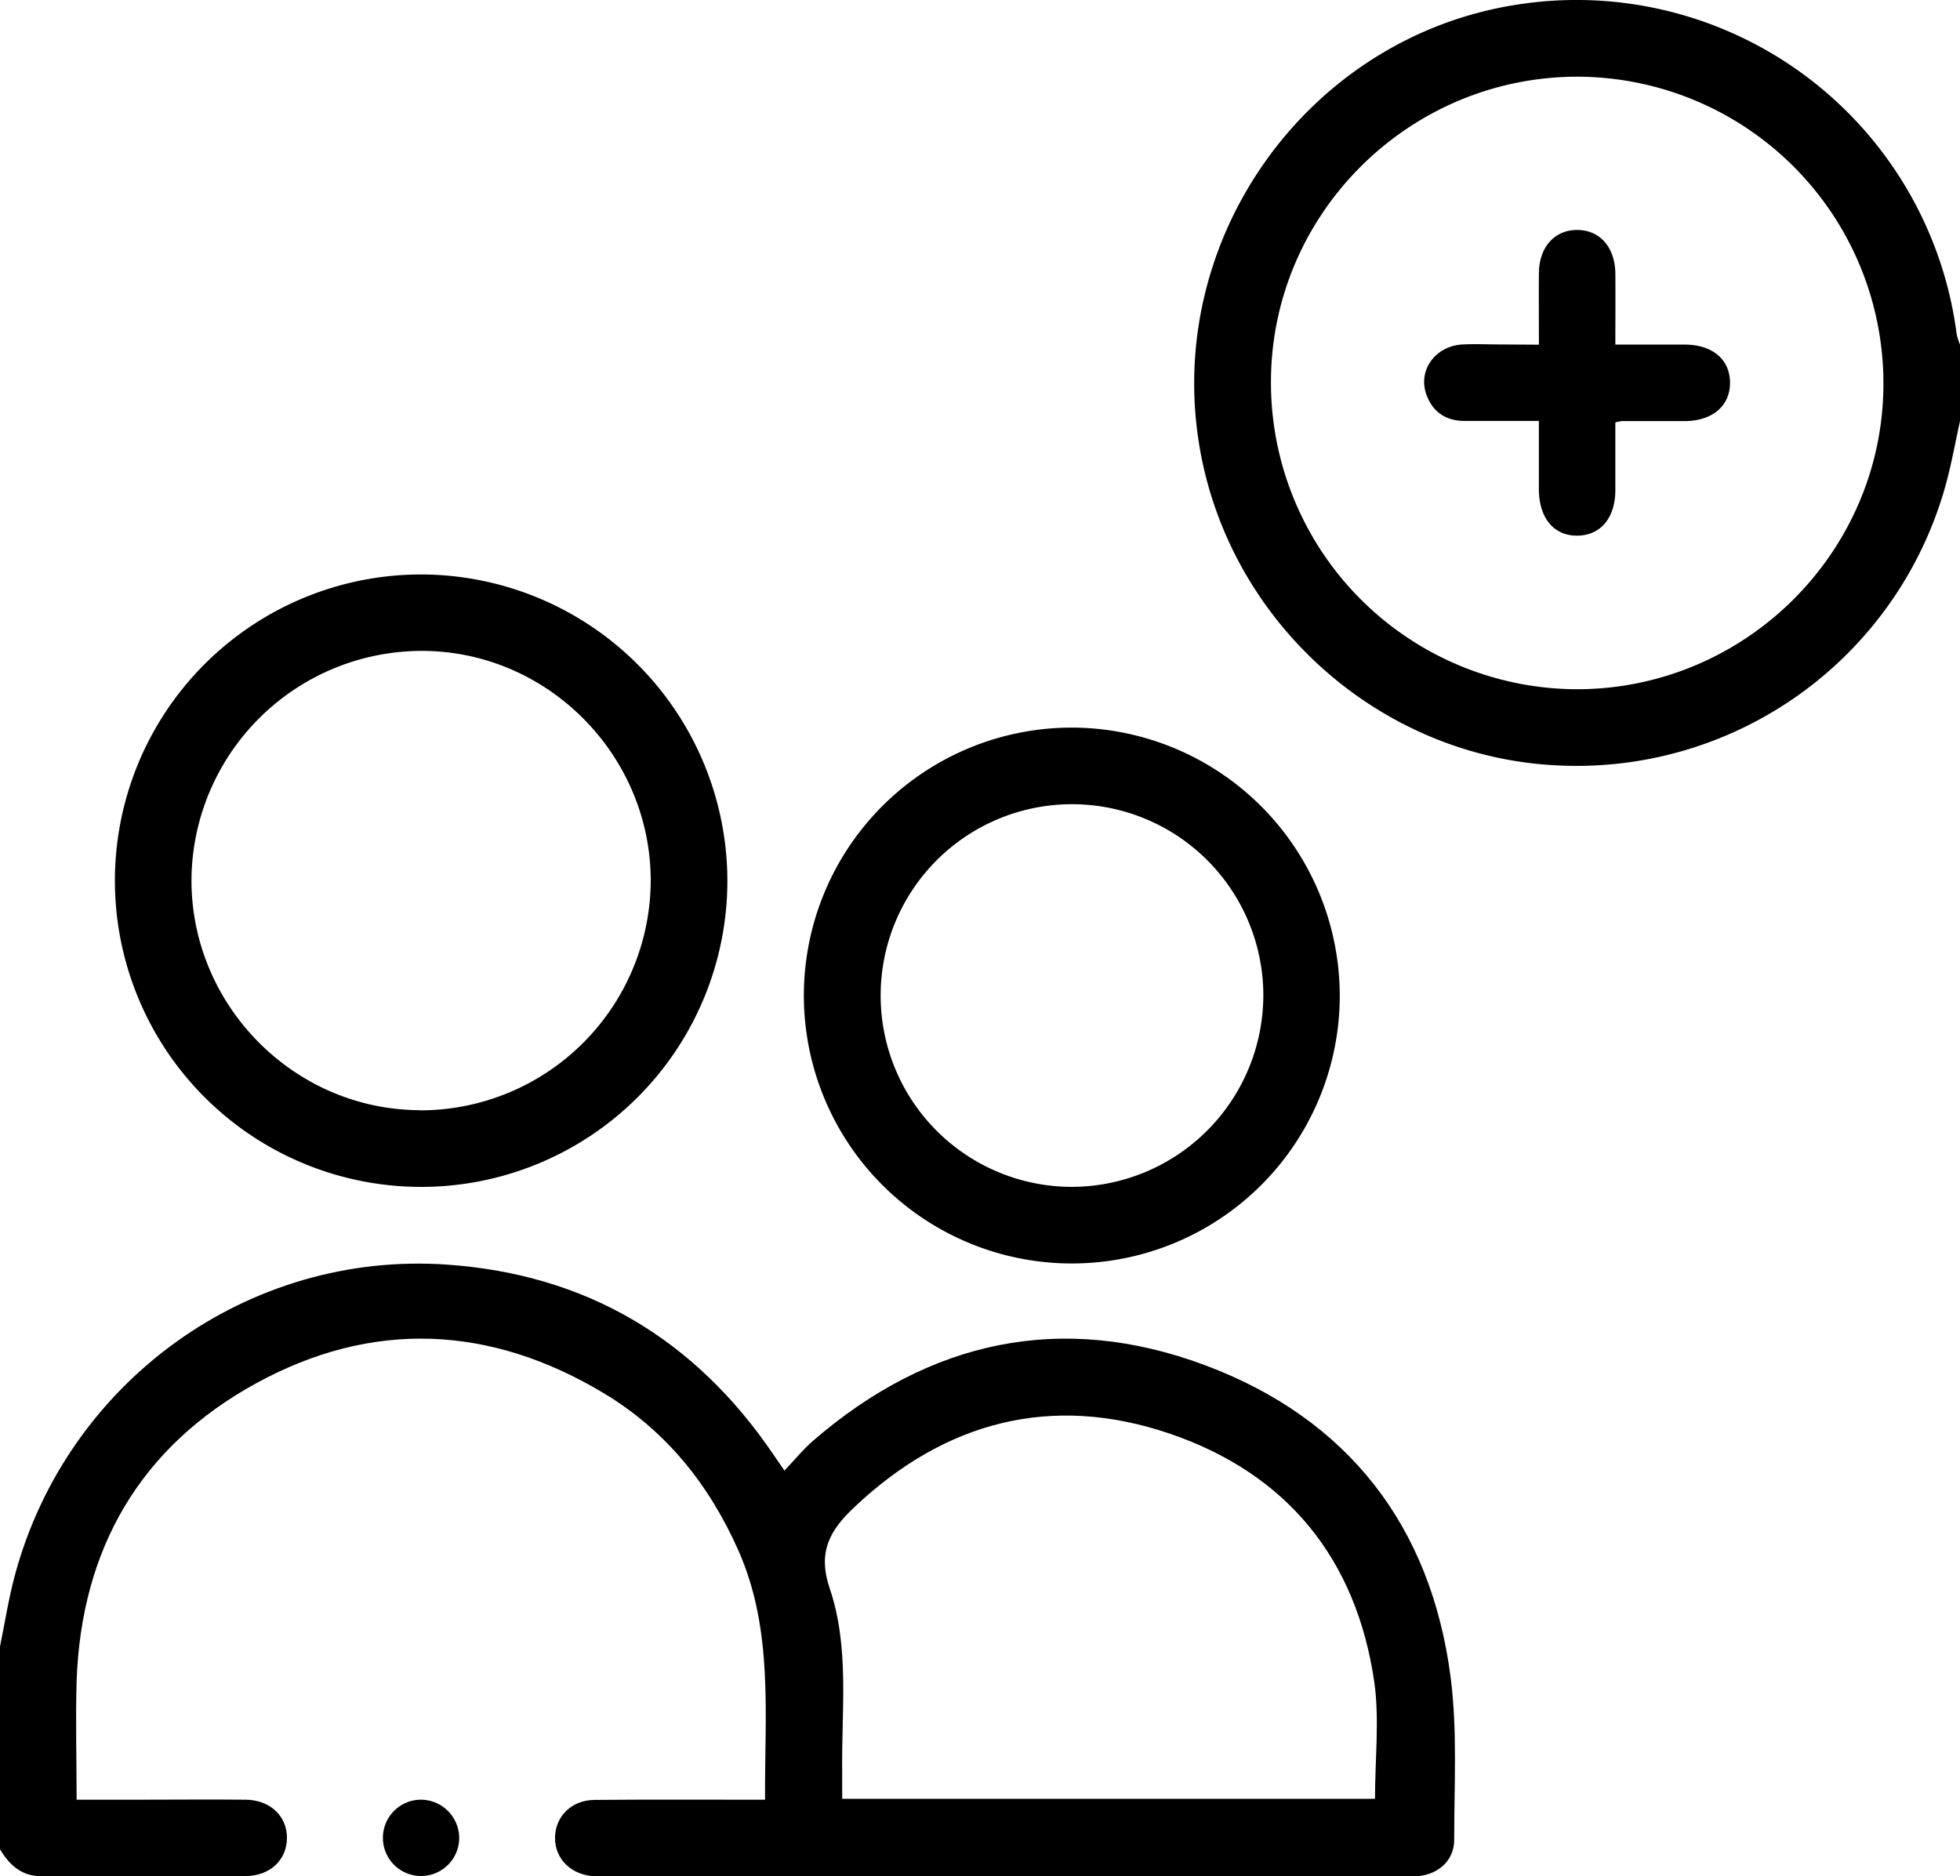 <svg id="Layer_1" data-name="Layer 1" xmlns="http://www.w3.org/2000/svg" viewBox="0 0 450 430.81"><title>agregar-user</title><path d="M105.43,431.43a8.76,8.76,0,1,1-8.63-8.66A8.84,8.84,0,0,1,105.43,431.43Z" transform="translate(0 -9.55)"/><path d="M333.05,394.64c-4.51-34.82-23.69-59.4-56.38-71.63-32.92-12.31-63.32-5.73-90,17.35-2.3,2-4.23,4.39-6.57,6.85-1.07-1.56-1.8-2.61-2.51-3.66-18-26.55-43-41.44-75-43.64C57,296.75,15.52,326.72,3.48,371,2,376.41,1.15,382,0,387.58v46.59c2.23,3.67,5,6.23,9.75,6.19,15.52-.11,31.05,0,46.57-.06,5.67,0,9.53-3.69,9.56-8.72s-3.83-8.74-9.46-8.81c-8.05-.09-16.11,0-24.16,0H17.59c0-9.41-.26-18.32,0-27.21,1.05-30.42,14.62-53.83,41.24-68.41s53.69-13.39,79.76,2.27c14.24,8.54,24.21,20.95,30.93,36.11,8.15,18.39,6,37.75,6.13,57.24h-3.48c-11.86,0-23.73-.06-35.59.05-5.35,0-9.1,3.78-9.15,8.66s3.69,8.58,9,8.86c1,.05,2,0,3.08,0H321.85c1.18,0,2.35.05,3.52,0,4.83-.36,8.51-3.59,8.5-8.37C333.86,419.48,334.63,406.9,333.05,394.64Zm-17.36,27.92H193.36c0-2,0-4,0-6-.2-14.17,1.75-28.68-2.86-42.29-2.86-8.43.1-13.42,5.59-18.61,20.87-19.75,45.3-26.17,72.44-16.95,26.92,9.15,42.91,28.77,47,57.08C316.74,404.39,315.69,413.3,315.69,422.56Z" transform="translate(0 -9.55)"/><path d="M449.23,86.23A88,88,0,0,0,348.51,10.58c-47.65,7.25-80.85,52.87-73.25,100.67,6.43,40.5,40.81,71.71,81.53,74a87.92,87.92,0,0,0,89.86-64.11c1.37-4.89,2.24-9.92,3.35-14.89V88.69A14.88,14.88,0,0,1,449.23,86.23ZM361.86,167.8A70.43,70.43,0,0,1,291.8,97c.17-38.57,31.85-69.93,70.56-69.84a70.42,70.42,0,0,1,70.06,70.78C432.24,136.5,400.53,167.9,361.86,167.8Z" transform="translate(0 -9.55)"/><path d="M96.73,141.45A70.31,70.31,0,1,0,167,212,70.43,70.43,0,0,0,96.73,141.45Zm-.44,123c-28.78-.13-52.39-24-52.33-52.9A52.94,52.94,0,0,1,97.07,159c28.78.13,52.39,24,52.33,52.9A52.93,52.93,0,0,1,96.29,264.49Z" transform="translate(0 -9.55)"/><path d="M246.32,176.61a61.52,61.52,0,1,0,61.28,61.64A61.65,61.65,0,0,0,246.32,176.61Zm0,105.45a43.93,43.93,0,1,1,43.73-44A44.07,44.07,0,0,1,246.28,282.06Z" transform="translate(0 -9.55)"/><path d="M353.32,88.69c0-5.94-.05-11.2,0-16.46.07-6,3.65-9.92,8.84-9.88s8.64,4,8.71,10c.05,5.25,0,10.5,0,16.32,5.48,0,10.69,0,15.9,0,6.4,0,10.41,3.42,10.43,8.74s-4,8.77-10.35,8.83c-4.83,0-9.66,0-14.49,0a11.83,11.83,0,0,0-1.49.3c0,5,0,10.26,0,15.47,0,6.43-3.35,10.44-8.64,10.53-5.45.09-8.89-4-8.92-10.69,0-5,0-10,0-15.65-5.74,0-11.38,0-17,0-4.24,0-7.3-1.93-8.8-6-2.06-5.57,2-11.24,8.3-11.56,2.92-.15,5.86,0,8.78,0Z" transform="translate(0 -9.55)"/></svg>